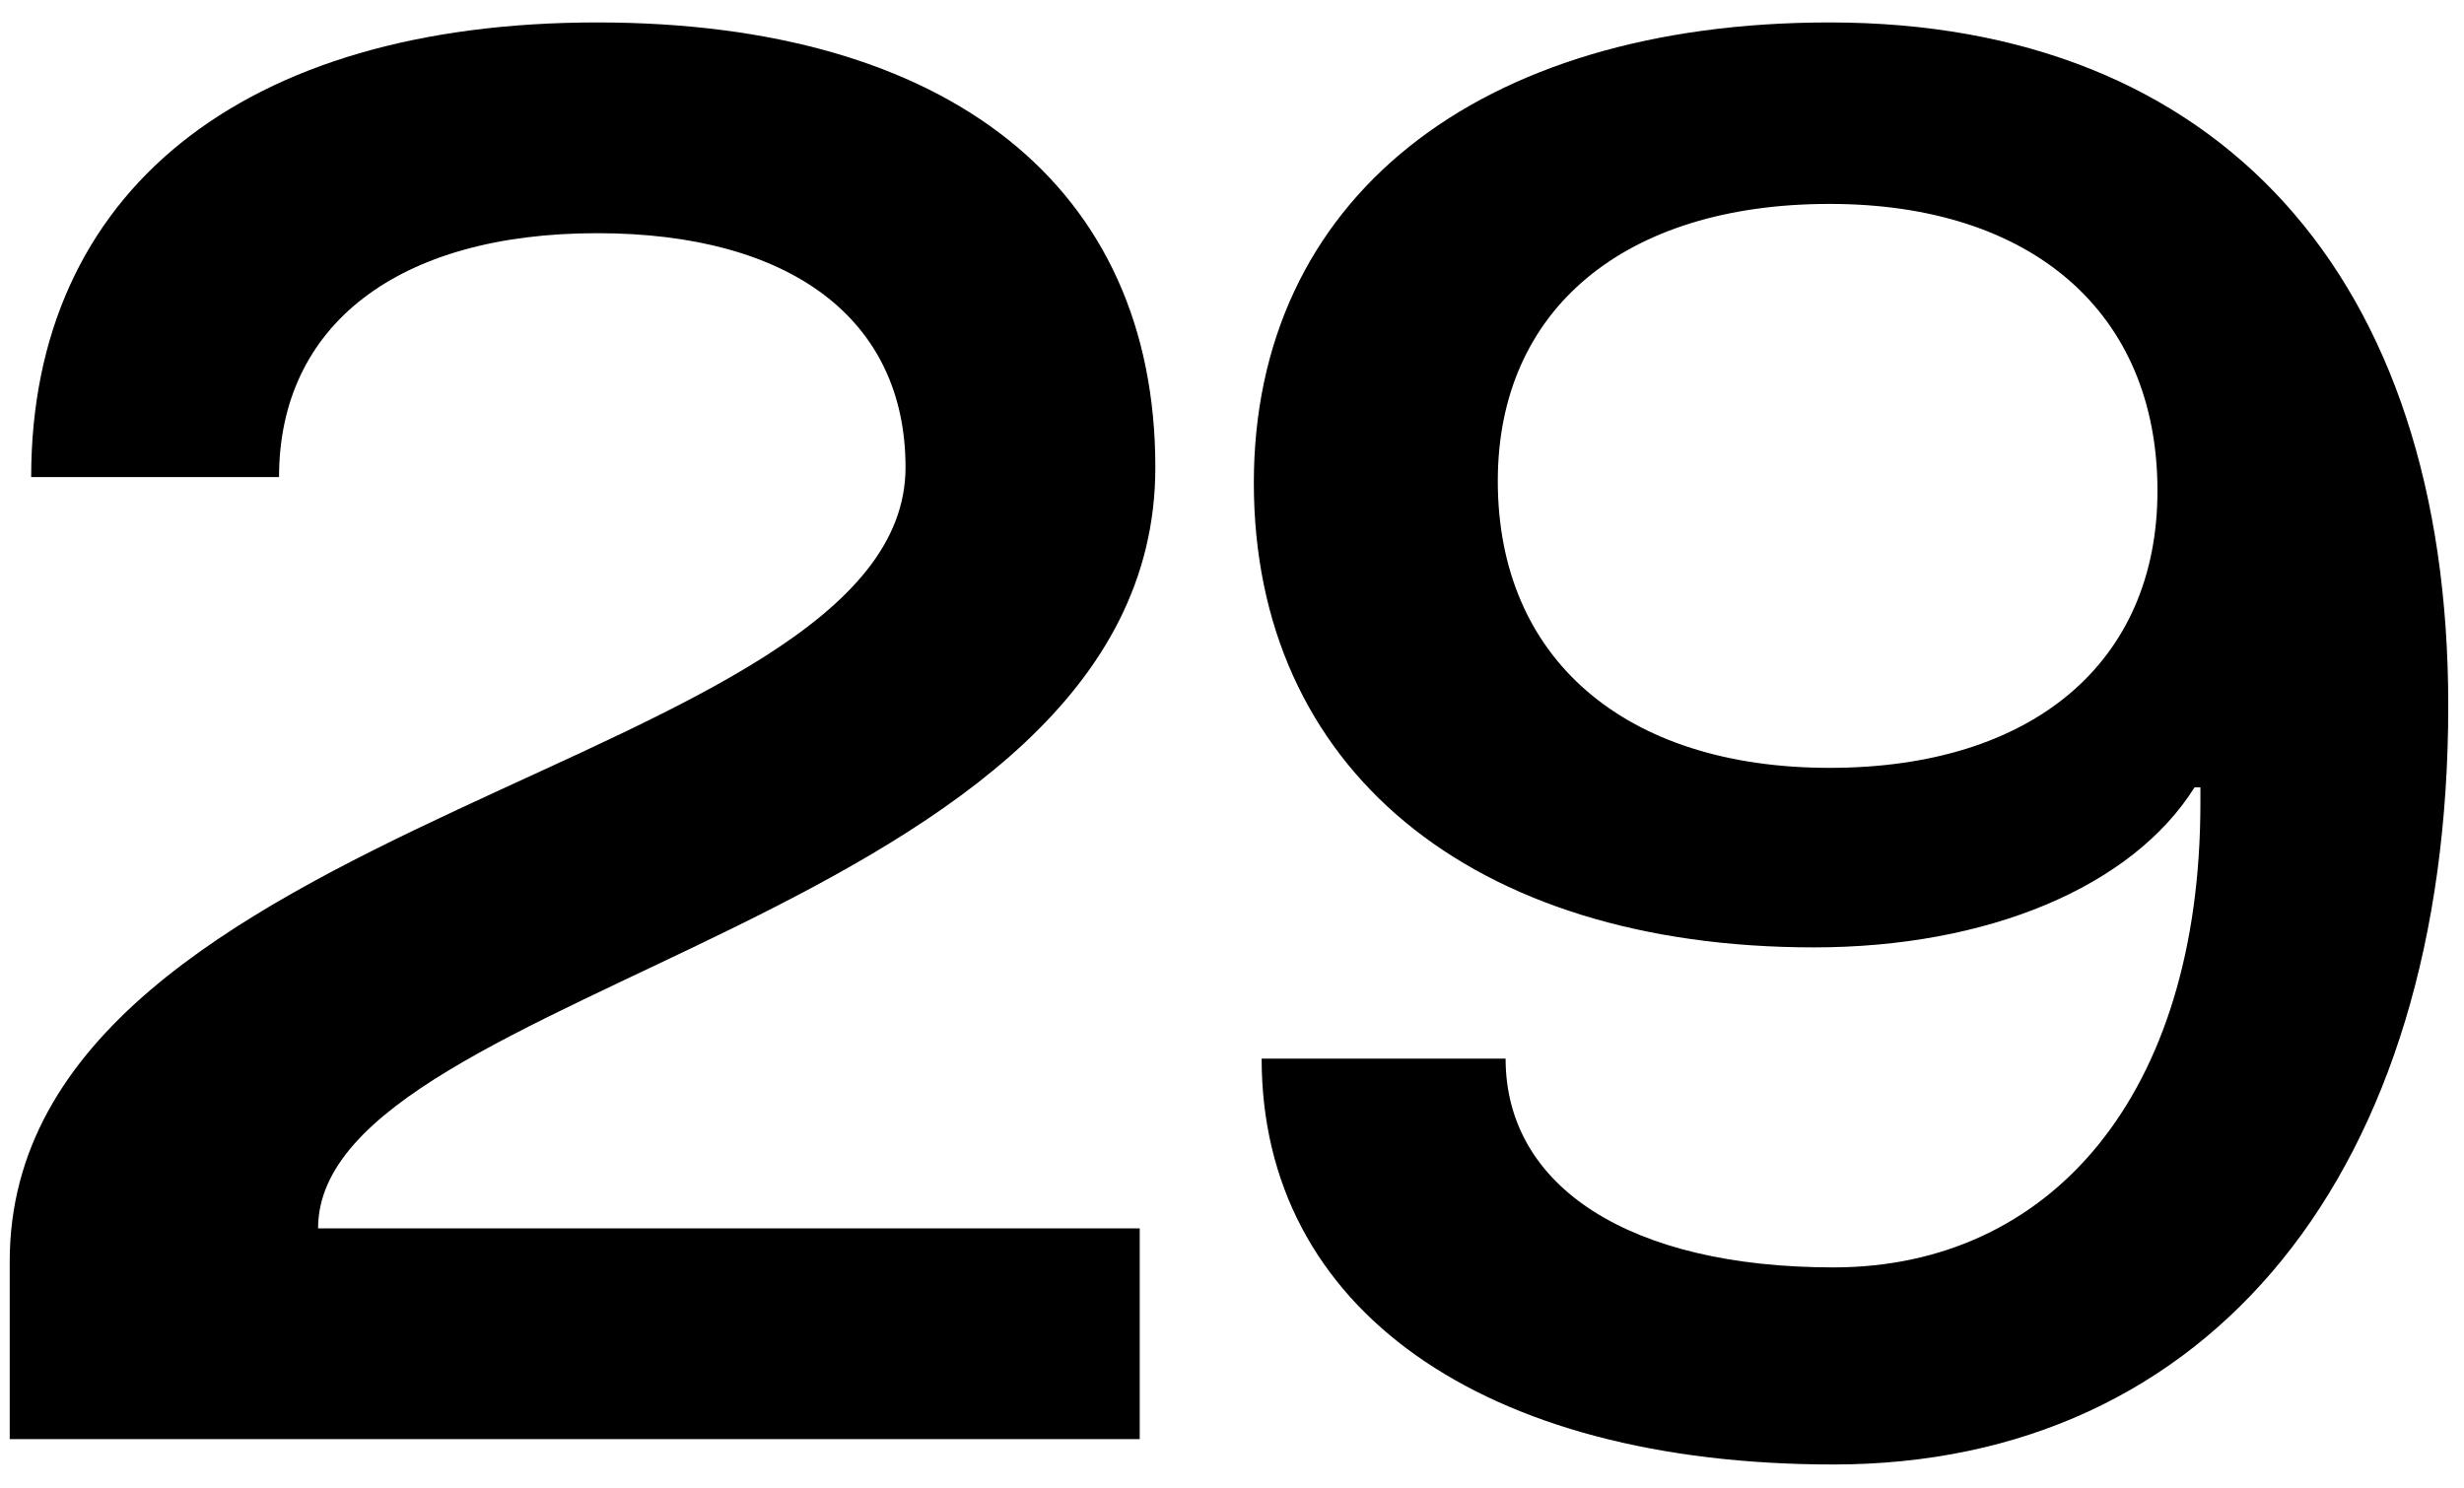 <?xml version="1.0" encoding="UTF-8"?> <svg xmlns="http://www.w3.org/2000/svg" width="101" height="61" viewBox="0 0 101 61" fill="none"><path d="M0.398 51.72C0.398 33.32 37.118 31.56 37.118 19.16C37.118 13.08 32.398 9.56 24.478 9.56C16.318 9.56 11.438 13.32 11.438 19.56H1.278C1.278 7.88 9.918 0.92 24.478 0.92C38.878 0.92 47.358 7.64 47.358 19.16C47.358 37.72 13.038 40.36 13.038 50.36H46.718V59H0.398V51.72Z" fill="black"></path><path d="M74.355 38.84C60.275 38.84 51.395 31.48 51.395 19.8C51.395 8.2 60.515 0.92 74.995 0.92C90.915 0.92 100.355 11.32 100.355 28.92C100.355 48.04 90.595 60.04 75.155 60.04C60.755 60.04 51.715 53.64 51.715 43.4H61.715C61.715 48.68 66.835 51.96 75.155 51.96C84.035 51.96 90.195 44.92 90.195 32.92V32.28H89.955C87.395 36.36 81.475 38.84 74.355 38.84ZM61.395 19.72C61.395 27 66.595 31.48 74.995 31.48C83.315 31.48 88.435 27.16 88.435 20.12C88.435 12.84 83.315 8.36 74.995 8.36C66.595 8.36 61.395 12.68 61.395 19.72Z" fill="black"></path></svg> 